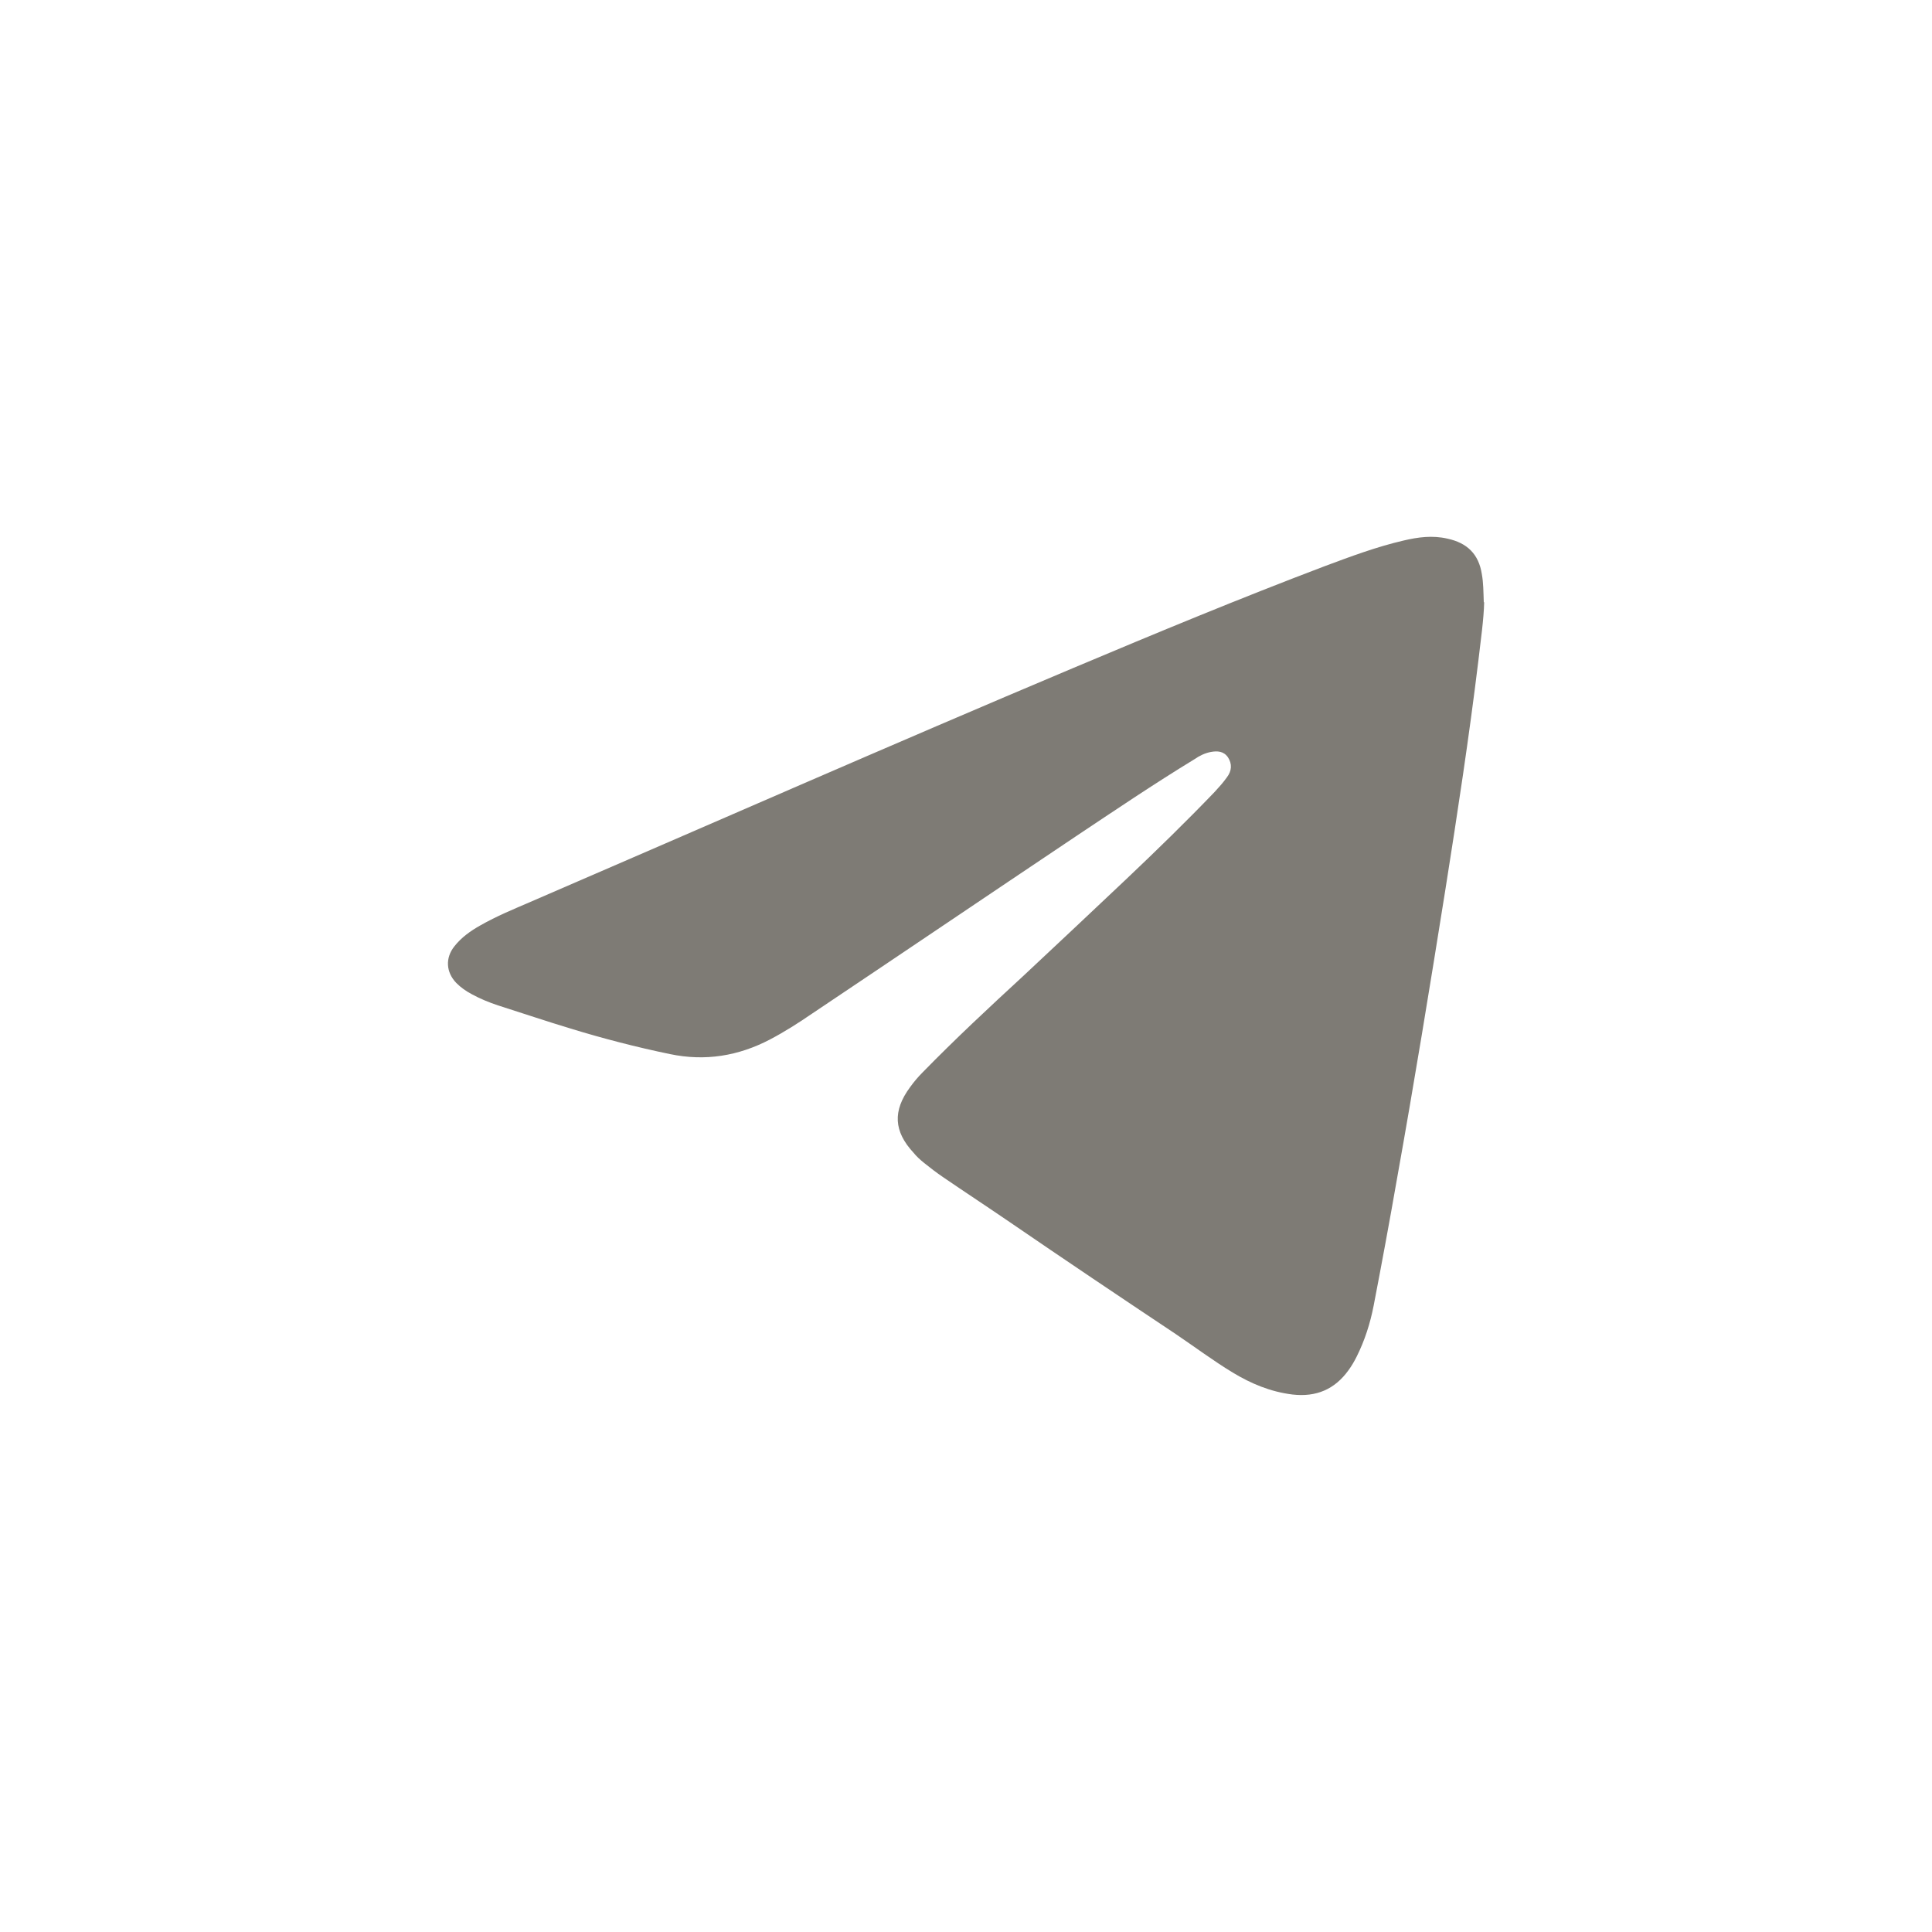 <?xml version="1.0" encoding="UTF-8"?> <svg xmlns="http://www.w3.org/2000/svg" xmlns:i="http://ns.adobe.com/AdobeIllustrator/10.0/" id="_Слой_1" data-name="Слой_1" version="1.1" viewBox="0 0 500 500"><defs><style> .st0 { fill: #7e7b75; } </style></defs><path class="st0" d="M384.1,155.8c-.1,4.6-.9,9.9-1.5,15.2-2.4,19.7-5.4,39.4-8.5,59-4,25.1-8.1,50.2-12.6,75.3-1.9,10.9-3.9,21.7-6,32.6-.9,4.6-2.3,9-4.4,13.2-.6,1.2-1.3,2.4-2.1,3.5-3.6,5-8.4,7-14.5,6.3-5.7-.7-10.7-2.8-15.5-5.7-5.1-3.1-9.9-6.7-14.8-10-14.4-9.6-28.7-19.2-43-29-5.7-3.9-11.5-7.7-17.2-11.6-1.6-1.1-3.2-2.3-4.8-3.6-1-.8-2-1.7-2.8-2.7-5.1-5.5-5.4-10.8-.9-16.9,1-1.4,2.1-2.7,3.3-3.9,8.4-8.6,17.2-16.8,26-24.9,9-8.4,17.9-16.8,26.8-25.2,7.7-7.3,15.3-14.7,22.7-22.4,1.1-1.2,2.2-2.4,3.2-3.8,1.3-1.7,1.4-3.5.3-5.2-1.1-1.6-2.7-1.7-4.4-1.4-1.6.3-3,1-4.3,1.9-10.5,6.4-20.7,13.3-30.9,20.1-22.7,15.2-45.3,30.5-68,45.7-3.5,2.4-7.1,4.7-10.9,6.7-8.2,4.3-16.8,5.7-25.9,3.8-8.7-1.8-17.2-4-25.7-6.6-6.3-1.9-12.5-4-18.8-6-2.4-.8-4.6-1.7-6.8-2.9-1.5-.8-2.8-1.7-4-2.9-2.7-2.8-2.9-6.5-.5-9.5,1.8-2.3,4.2-4,6.7-5.4,4.2-2.4,8.6-4.2,13-6.1,46.8-20.2,93.4-40.7,140.4-60.5,21.6-9.1,43.3-18.1,65.2-26.4,6.7-2.5,13.4-5,20.3-6.6,3.8-.9,7.5-1.4,11.4-.5,5.1,1.1,8.1,4,8.9,9.2.4,2.2.4,4.4.5,7.3Z"></path></svg> 